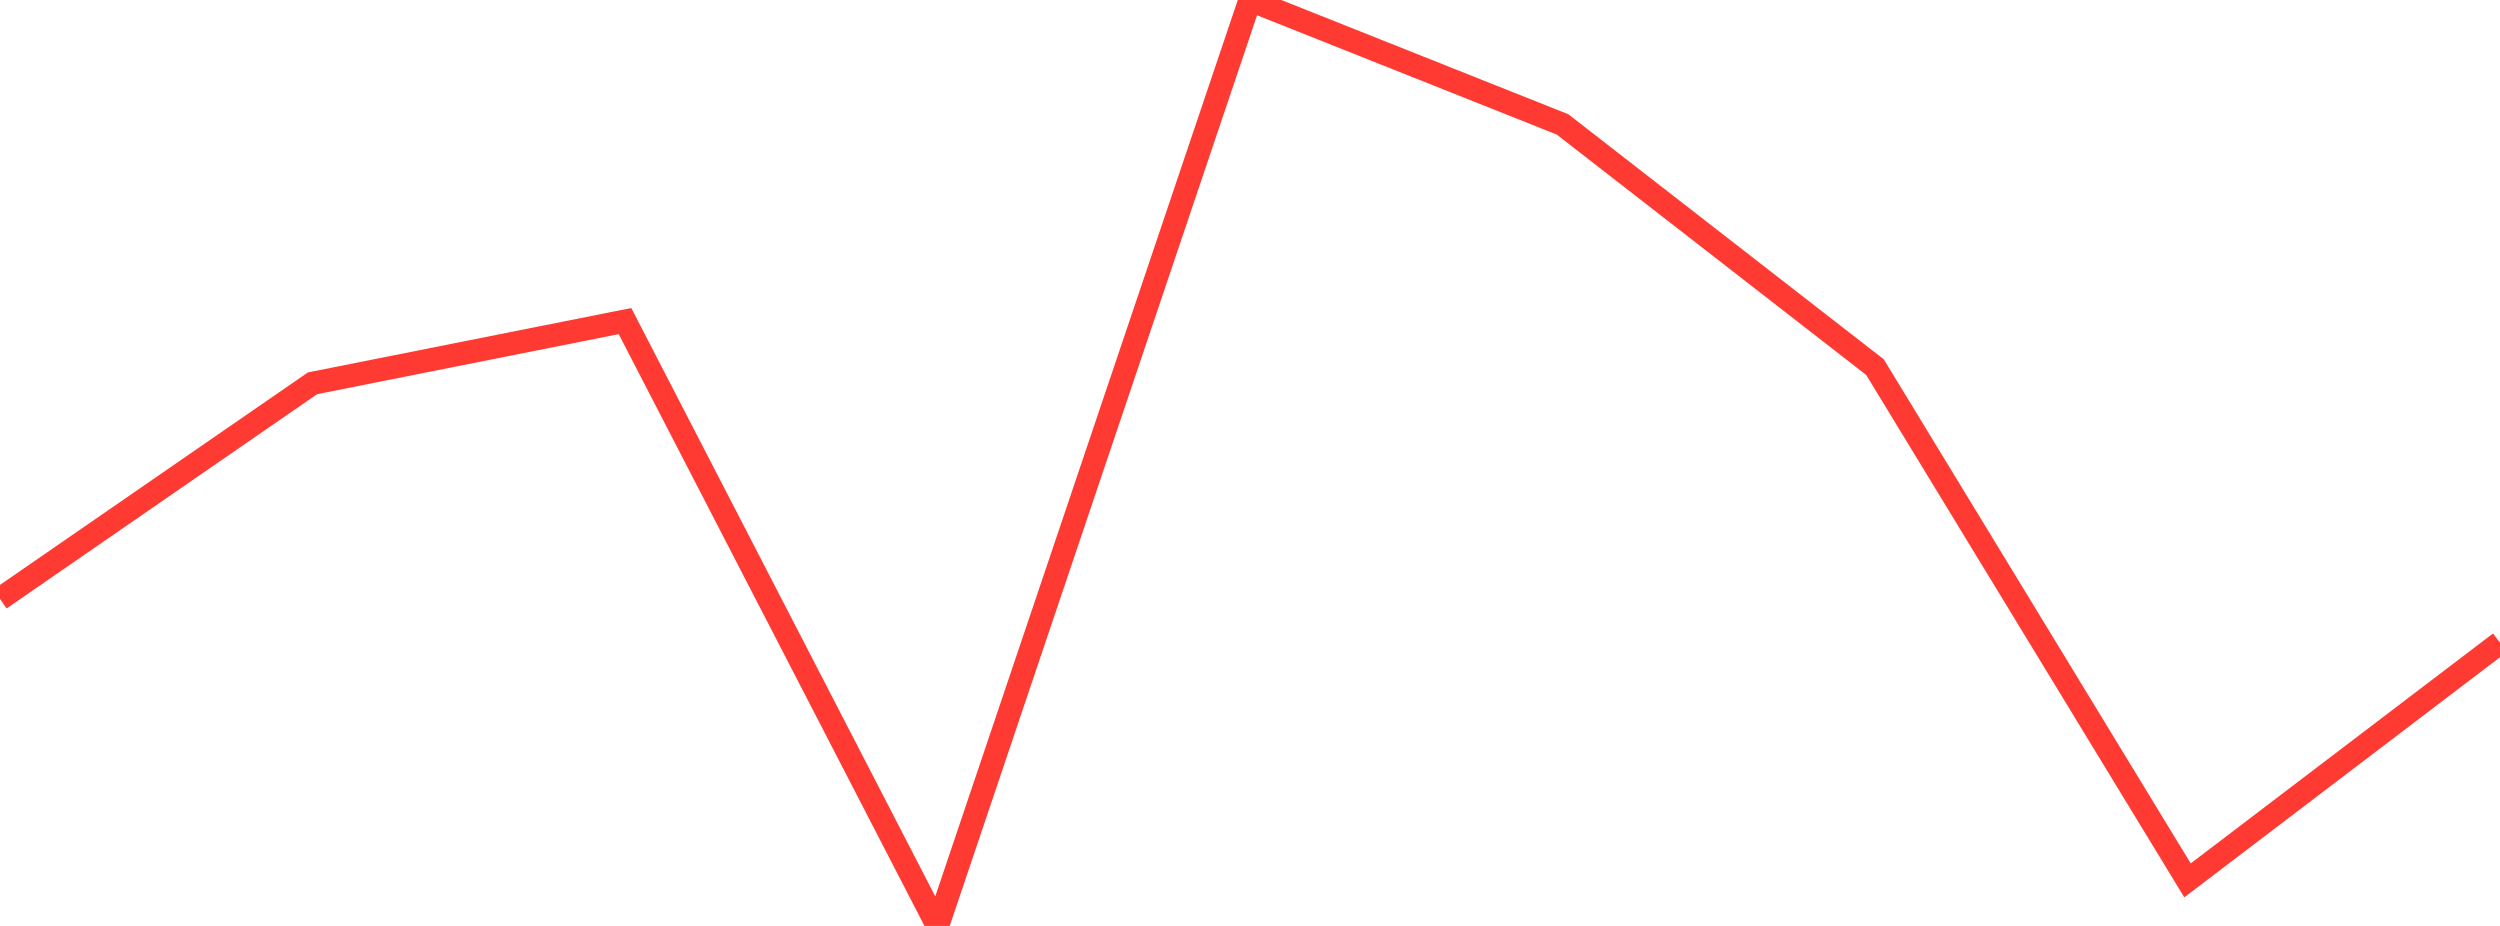 <?xml version="1.0" standalone="no"?>
<!DOCTYPE svg PUBLIC "-//W3C//DTD SVG 1.1//EN" "http://www.w3.org/Graphics/SVG/1.1/DTD/svg11.dtd">

<svg width="135" height="50" viewBox="0 0 135 50" preserveAspectRatio="none" 
  xmlns="http://www.w3.org/2000/svg"
  xmlns:xlink="http://www.w3.org/1999/xlink">


<polyline points="0.0, 32.343 16.875, 20.698 33.75, 17.338 50.625, 50.0 67.5, 0.0 84.375, 6.717 101.25, 19.826 118.125, 47.54 135.0, 34.705" fill="none" stroke="#ff3a33" stroke-width="1.25"/>

</svg>
